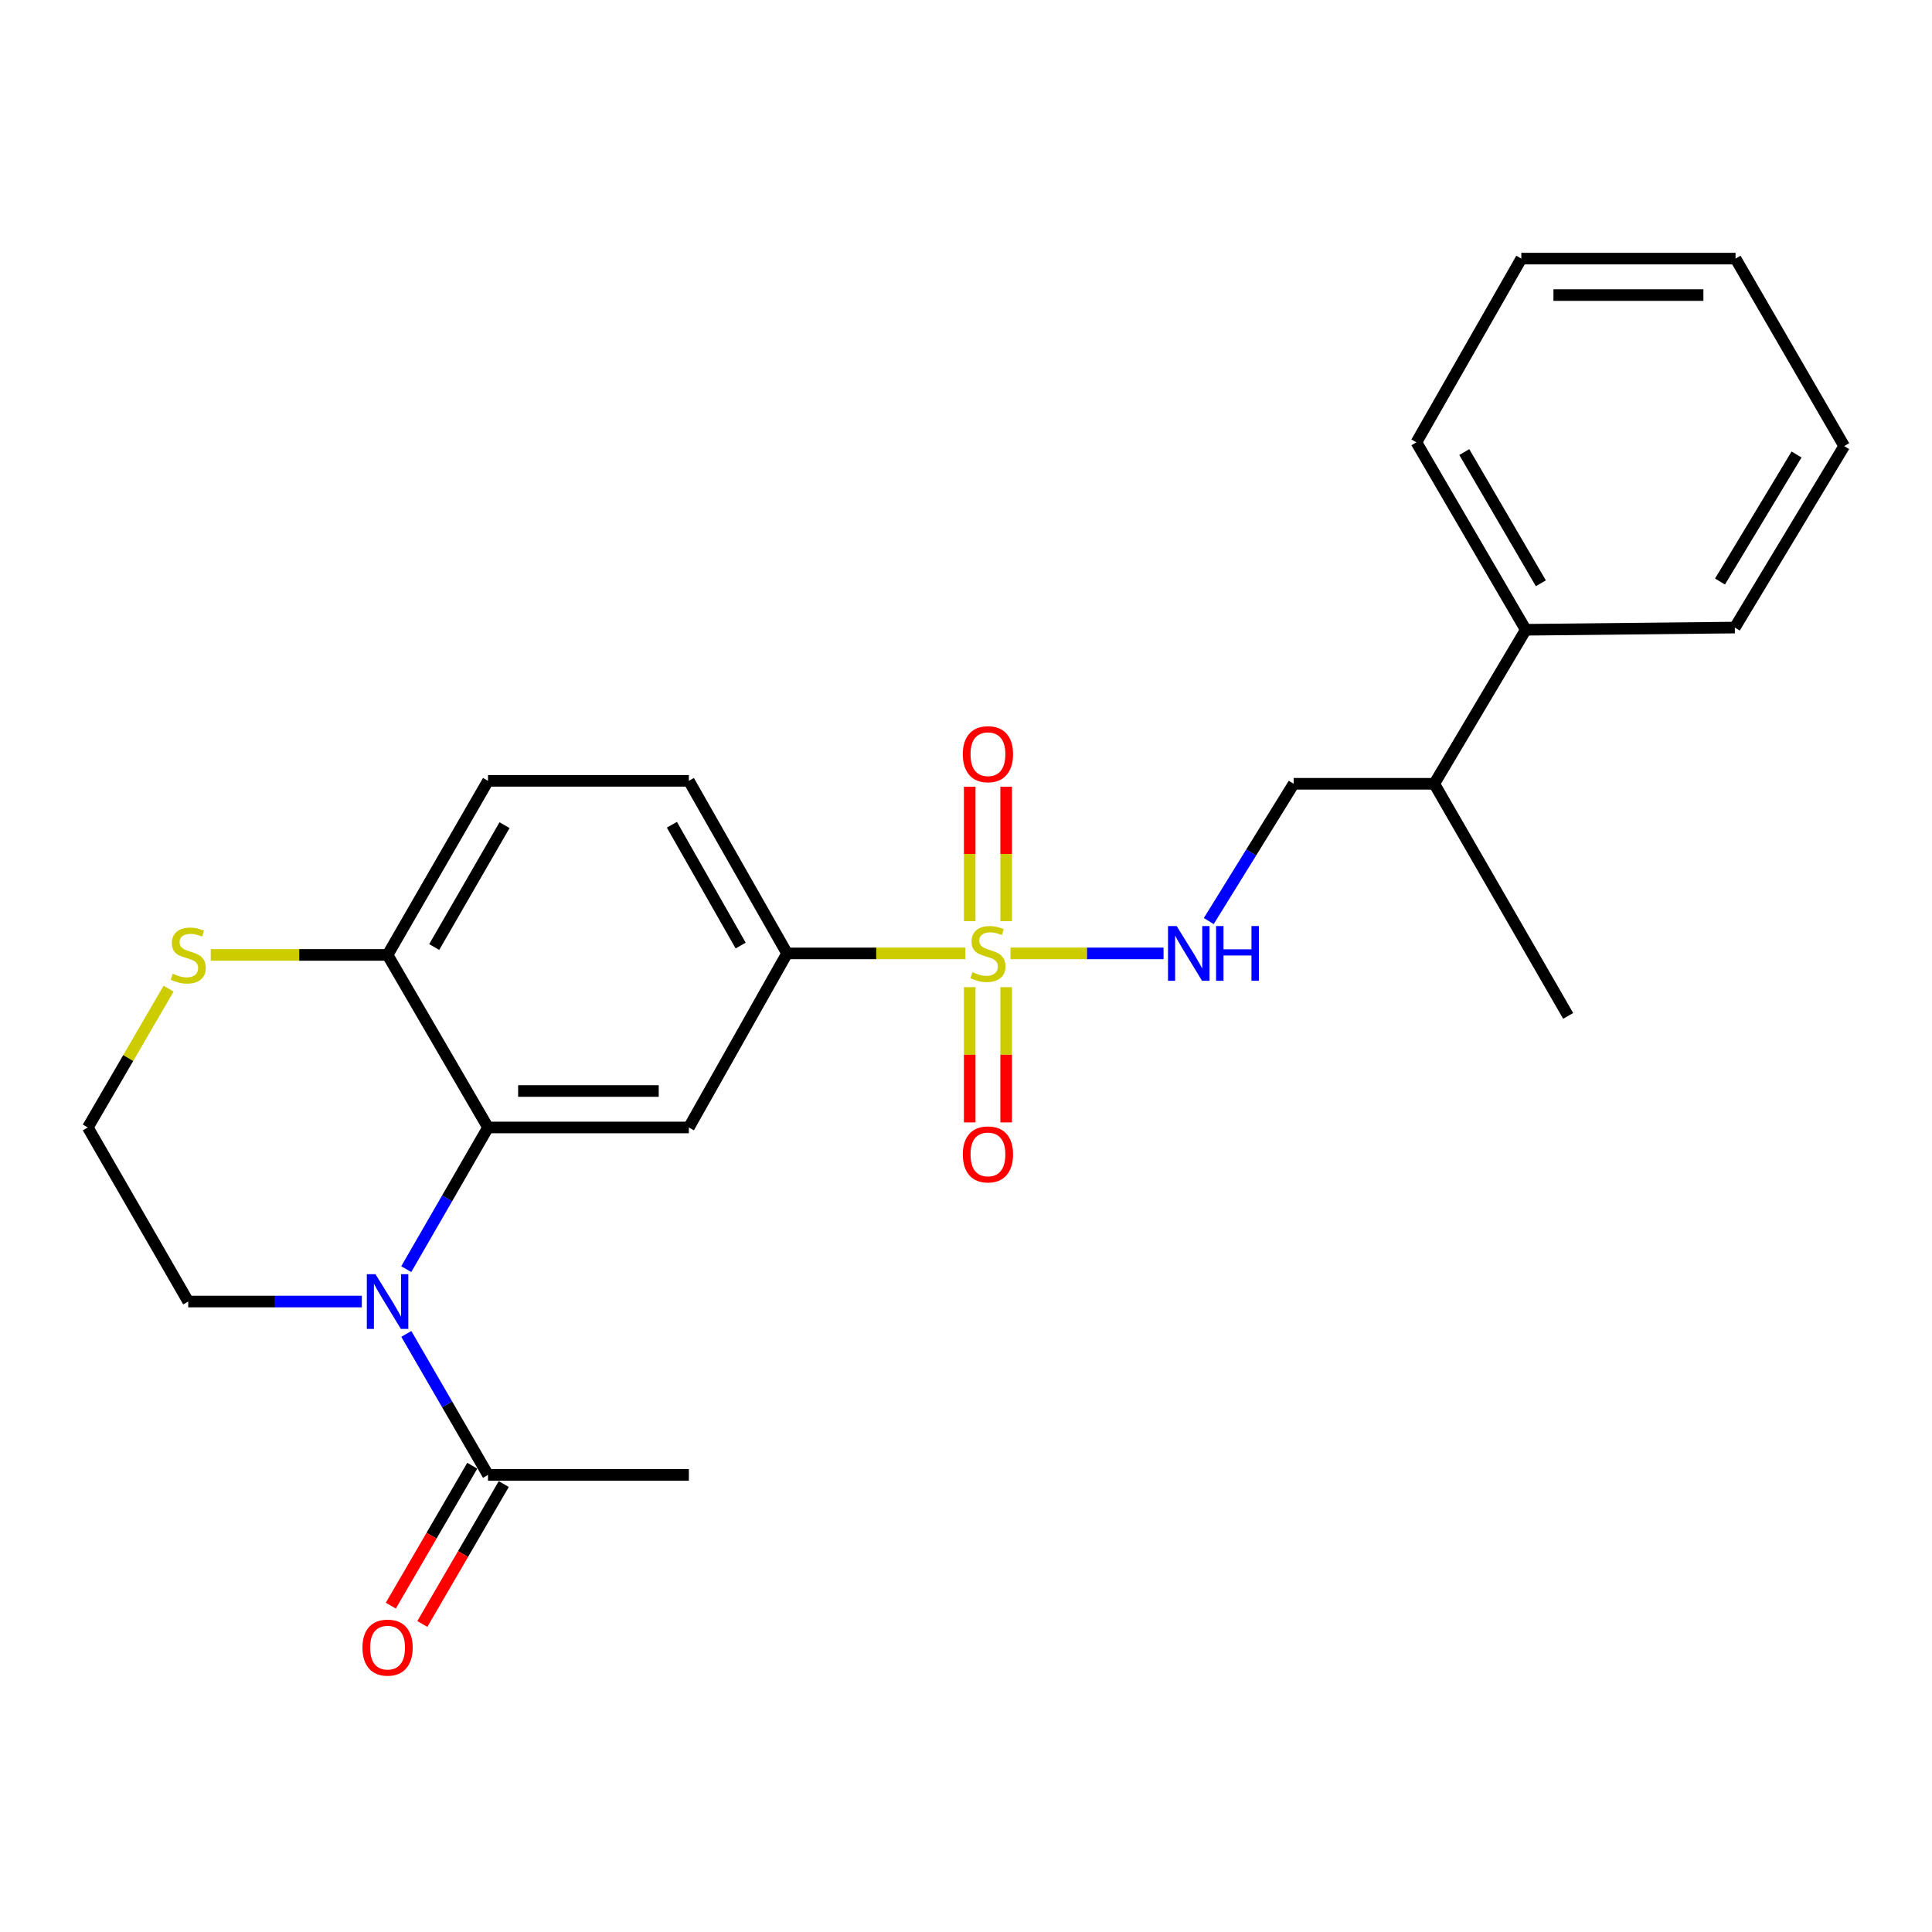 <?xml version='1.0' encoding='iso-8859-1'?>
<svg version='1.1' baseProfile='full'
              xmlns='http://www.w3.org/2000/svg'
                      xmlns:rdkit='http://www.rdkit.org/xml'
                      xmlns:xlink='http://www.w3.org/1999/xlink'
                  xml:space='preserve'
width='1000px' height='1000px' viewBox='0 0 1000 1000'>
<!-- END OF HEADER -->
<rect style='opacity:1.0;fill:#FFFFFF;stroke:none' width='1000' height='1000' x='0' y='0'> </rect>
<path class='bond-3' d='M 499.675,493.48 L 453.53,493.48' style='fill:none;fill-rule:evenodd;stroke:#CCCC00;stroke-width:6px;stroke-linecap:butt;stroke-linejoin:miter;stroke-opacity:1' />
<path class='bond-3' d='M 453.53,493.48 L 407.386,493.48' style='fill:none;fill-rule:evenodd;stroke:#000000;stroke-width:6px;stroke-linecap:butt;stroke-linejoin:miter;stroke-opacity:1' />
<path class='bond-5' d='M 523.033,493.48 L 562.643,493.48' style='fill:none;fill-rule:evenodd;stroke:#CCCC00;stroke-width:6px;stroke-linecap:butt;stroke-linejoin:miter;stroke-opacity:1' />
<path class='bond-5' d='M 562.643,493.48 L 602.254,493.48' style='fill:none;fill-rule:evenodd;stroke:#0000FF;stroke-width:6px;stroke-linecap:butt;stroke-linejoin:miter;stroke-opacity:1' />
<path class='bond-7' d='M 501.919,510.959 L 501.919,545.957' style='fill:none;fill-rule:evenodd;stroke:#CCCC00;stroke-width:6px;stroke-linecap:butt;stroke-linejoin:miter;stroke-opacity:1' />
<path class='bond-7' d='M 501.919,545.957 L 501.919,580.955' style='fill:none;fill-rule:evenodd;stroke:#FF0000;stroke-width:6px;stroke-linecap:butt;stroke-linejoin:miter;stroke-opacity:1' />
<path class='bond-7' d='M 520.789,510.959 L 520.789,545.957' style='fill:none;fill-rule:evenodd;stroke:#CCCC00;stroke-width:6px;stroke-linecap:butt;stroke-linejoin:miter;stroke-opacity:1' />
<path class='bond-7' d='M 520.789,545.957 L 520.789,580.955' style='fill:none;fill-rule:evenodd;stroke:#FF0000;stroke-width:6px;stroke-linecap:butt;stroke-linejoin:miter;stroke-opacity:1' />
<path class='bond-8' d='M 520.789,476.78 L 520.789,441.995' style='fill:none;fill-rule:evenodd;stroke:#CCCC00;stroke-width:6px;stroke-linecap:butt;stroke-linejoin:miter;stroke-opacity:1' />
<path class='bond-8' d='M 520.789,441.995 L 520.789,407.21' style='fill:none;fill-rule:evenodd;stroke:#FF0000;stroke-width:6px;stroke-linecap:butt;stroke-linejoin:miter;stroke-opacity:1' />
<path class='bond-8' d='M 501.919,476.78 L 501.919,441.995' style='fill:none;fill-rule:evenodd;stroke:#CCCC00;stroke-width:6px;stroke-linecap:butt;stroke-linejoin:miter;stroke-opacity:1' />
<path class='bond-8' d='M 501.919,441.995 L 501.919,407.21' style='fill:none;fill-rule:evenodd;stroke:#FF0000;stroke-width:6px;stroke-linecap:butt;stroke-linejoin:miter;stroke-opacity:1' />
<path class='bond-0' d='M 210.275,656.914 L 231.434,620.246' style='fill:none;fill-rule:evenodd;stroke:#0000FF;stroke-width:6px;stroke-linecap:butt;stroke-linejoin:miter;stroke-opacity:1' />
<path class='bond-0' d='M 231.434,620.246 L 252.593,583.577' style='fill:none;fill-rule:evenodd;stroke:#000000;stroke-width:6px;stroke-linecap:butt;stroke-linejoin:miter;stroke-opacity:1' />
<path class='bond-4' d='M 210.31,690.428 L 231.452,726.917' style='fill:none;fill-rule:evenodd;stroke:#0000FF;stroke-width:6px;stroke-linecap:butt;stroke-linejoin:miter;stroke-opacity:1' />
<path class='bond-4' d='M 231.452,726.917 L 252.593,763.406' style='fill:none;fill-rule:evenodd;stroke:#000000;stroke-width:6px;stroke-linecap:butt;stroke-linejoin:miter;stroke-opacity:1' />
<path class='bond-15' d='M 187.285,673.675 L 142.354,673.675' style='fill:none;fill-rule:evenodd;stroke:#0000FF;stroke-width:6px;stroke-linecap:butt;stroke-linejoin:miter;stroke-opacity:1' />
<path class='bond-15' d='M 142.354,673.675 L 97.423,673.675' style='fill:none;fill-rule:evenodd;stroke:#000000;stroke-width:6px;stroke-linecap:butt;stroke-linejoin:miter;stroke-opacity:1' />
<path class='bond-1' d='M 252.593,583.577 L 356.55,583.577' style='fill:none;fill-rule:evenodd;stroke:#000000;stroke-width:6px;stroke-linecap:butt;stroke-linejoin:miter;stroke-opacity:1' />
<path class='bond-1' d='M 268.187,564.706 L 340.957,564.706' style='fill:none;fill-rule:evenodd;stroke:#000000;stroke-width:6px;stroke-linecap:butt;stroke-linejoin:miter;stroke-opacity:1' />
<path class='bond-25' d='M 252.593,583.577 L 200.604,494.266' style='fill:none;fill-rule:evenodd;stroke:#000000;stroke-width:6px;stroke-linecap:butt;stroke-linejoin:miter;stroke-opacity:1' />
<path class='bond-2' d='M 356.55,583.577 L 407.386,493.48' style='fill:none;fill-rule:evenodd;stroke:#000000;stroke-width:6px;stroke-linecap:butt;stroke-linejoin:miter;stroke-opacity:1' />
<path class='bond-11' d='M 407.386,493.48 L 356.55,404.158' style='fill:none;fill-rule:evenodd;stroke:#000000;stroke-width:6px;stroke-linecap:butt;stroke-linejoin:miter;stroke-opacity:1' />
<path class='bond-11' d='M 383.36,489.415 L 347.775,426.89' style='fill:none;fill-rule:evenodd;stroke:#000000;stroke-width:6px;stroke-linecap:butt;stroke-linejoin:miter;stroke-opacity:1' />
<path class='bond-10' d='M 244.438,758.659 L 223.363,794.868' style='fill:none;fill-rule:evenodd;stroke:#000000;stroke-width:6px;stroke-linecap:butt;stroke-linejoin:miter;stroke-opacity:1' />
<path class='bond-10' d='M 223.363,794.868 L 202.288,831.077' style='fill:none;fill-rule:evenodd;stroke:#FF0000;stroke-width:6px;stroke-linecap:butt;stroke-linejoin:miter;stroke-opacity:1' />
<path class='bond-10' d='M 260.748,768.152 L 239.673,804.361' style='fill:none;fill-rule:evenodd;stroke:#000000;stroke-width:6px;stroke-linecap:butt;stroke-linejoin:miter;stroke-opacity:1' />
<path class='bond-10' d='M 239.673,804.361 L 218.597,840.57' style='fill:none;fill-rule:evenodd;stroke:#FF0000;stroke-width:6px;stroke-linecap:butt;stroke-linejoin:miter;stroke-opacity:1' />
<path class='bond-18' d='M 252.593,763.406 L 356.55,763.406' style='fill:none;fill-rule:evenodd;stroke:#000000;stroke-width:6px;stroke-linecap:butt;stroke-linejoin:miter;stroke-opacity:1' />
<path class='bond-12' d='M 625.656,476.739 L 647.631,441.214' style='fill:none;fill-rule:evenodd;stroke:#0000FF;stroke-width:6px;stroke-linecap:butt;stroke-linejoin:miter;stroke-opacity:1' />
<path class='bond-12' d='M 647.631,441.214 L 669.607,405.688' style='fill:none;fill-rule:evenodd;stroke:#000000;stroke-width:6px;stroke-linecap:butt;stroke-linejoin:miter;stroke-opacity:1' />
<path class='bond-6' d='M 200.604,494.266 L 252.593,404.158' style='fill:none;fill-rule:evenodd;stroke:#000000;stroke-width:6px;stroke-linecap:butt;stroke-linejoin:miter;stroke-opacity:1' />
<path class='bond-6' d='M 224.748,490.18 L 261.14,427.105' style='fill:none;fill-rule:evenodd;stroke:#000000;stroke-width:6px;stroke-linecap:butt;stroke-linejoin:miter;stroke-opacity:1' />
<path class='bond-9' d='M 200.604,494.266 L 154.843,494.266' style='fill:none;fill-rule:evenodd;stroke:#000000;stroke-width:6px;stroke-linecap:butt;stroke-linejoin:miter;stroke-opacity:1' />
<path class='bond-9' d='M 154.843,494.266 L 109.082,494.266' style='fill:none;fill-rule:evenodd;stroke:#CCCC00;stroke-width:6px;stroke-linecap:butt;stroke-linejoin:miter;stroke-opacity:1' />
<path class='bond-17' d='M 87.261,511.729 L 66.358,547.653' style='fill:none;fill-rule:evenodd;stroke:#CCCC00;stroke-width:6px;stroke-linecap:butt;stroke-linejoin:miter;stroke-opacity:1' />
<path class='bond-17' d='M 66.358,547.653 L 45.455,583.577' style='fill:none;fill-rule:evenodd;stroke:#000000;stroke-width:6px;stroke-linecap:butt;stroke-linejoin:miter;stroke-opacity:1' />
<path class='bond-13' d='M 356.55,404.158 L 252.593,404.158' style='fill:none;fill-rule:evenodd;stroke:#000000;stroke-width:6px;stroke-linecap:butt;stroke-linejoin:miter;stroke-opacity:1' />
<path class='bond-16' d='M 669.607,405.688 L 742.375,405.688' style='fill:none;fill-rule:evenodd;stroke:#000000;stroke-width:6px;stroke-linecap:butt;stroke-linejoin:miter;stroke-opacity:1' />
<path class='bond-14' d='M 789.73,325.97 L 742.375,405.688' style='fill:none;fill-rule:evenodd;stroke:#000000;stroke-width:6px;stroke-linecap:butt;stroke-linejoin:miter;stroke-opacity:1' />
<path class='bond-19' d='M 789.73,325.97 L 733.128,228.953' style='fill:none;fill-rule:evenodd;stroke:#000000;stroke-width:6px;stroke-linecap:butt;stroke-linejoin:miter;stroke-opacity:1' />
<path class='bond-19' d='M 797.539,301.908 L 757.918,233.996' style='fill:none;fill-rule:evenodd;stroke:#000000;stroke-width:6px;stroke-linecap:butt;stroke-linejoin:miter;stroke-opacity:1' />
<path class='bond-20' d='M 789.73,325.97 L 897.944,324.827' style='fill:none;fill-rule:evenodd;stroke:#000000;stroke-width:6px;stroke-linecap:butt;stroke-linejoin:miter;stroke-opacity:1' />
<path class='bond-26' d='M 97.423,673.675 L 45.455,583.577' style='fill:none;fill-rule:evenodd;stroke:#000000;stroke-width:6px;stroke-linecap:butt;stroke-linejoin:miter;stroke-opacity:1' />
<path class='bond-21' d='M 742.375,405.688 L 811.683,525.822' style='fill:none;fill-rule:evenodd;stroke:#000000;stroke-width:6px;stroke-linecap:butt;stroke-linejoin:miter;stroke-opacity:1' />
<path class='bond-22' d='M 733.128,228.953 L 787.434,133.854' style='fill:none;fill-rule:evenodd;stroke:#000000;stroke-width:6px;stroke-linecap:butt;stroke-linejoin:miter;stroke-opacity:1' />
<path class='bond-23' d='M 897.944,324.827 L 954.545,230.892' style='fill:none;fill-rule:evenodd;stroke:#000000;stroke-width:6px;stroke-linecap:butt;stroke-linejoin:miter;stroke-opacity:1' />
<path class='bond-23' d='M 890.271,300.997 L 929.892,235.243' style='fill:none;fill-rule:evenodd;stroke:#000000;stroke-width:6px;stroke-linecap:butt;stroke-linejoin:miter;stroke-opacity:1' />
<path class='bond-27' d='M 787.434,133.854 L 898.31,133.854' style='fill:none;fill-rule:evenodd;stroke:#000000;stroke-width:6px;stroke-linecap:butt;stroke-linejoin:miter;stroke-opacity:1' />
<path class='bond-27' d='M 804.065,152.725 L 881.679,152.725' style='fill:none;fill-rule:evenodd;stroke:#000000;stroke-width:6px;stroke-linecap:butt;stroke-linejoin:miter;stroke-opacity:1' />
<path class='bond-24' d='M 954.545,230.892 L 898.31,133.854' style='fill:none;fill-rule:evenodd;stroke:#000000;stroke-width:6px;stroke-linecap:butt;stroke-linejoin:miter;stroke-opacity:1' />
<path  class='atom-0' d='M 503.354 503.2
Q 503.674 503.32, 504.994 503.88
Q 506.314 504.44, 507.754 504.8
Q 509.234 505.12, 510.674 505.12
Q 513.354 505.12, 514.914 503.84
Q 516.474 502.52, 516.474 500.24
Q 516.474 498.68, 515.674 497.72
Q 514.914 496.76, 513.714 496.24
Q 512.514 495.72, 510.514 495.12
Q 507.994 494.36, 506.474 493.64
Q 504.994 492.92, 503.914 491.4
Q 502.874 489.88, 502.874 487.32
Q 502.874 483.76, 505.274 481.56
Q 507.714 479.36, 512.514 479.36
Q 515.794 479.36, 519.514 480.92
L 518.594 484
Q 515.194 482.6, 512.634 482.6
Q 509.874 482.6, 508.354 483.76
Q 506.834 484.88, 506.874 486.84
Q 506.874 488.36, 507.634 489.28
Q 508.434 490.2, 509.554 490.72
Q 510.714 491.24, 512.634 491.84
Q 515.194 492.64, 516.714 493.44
Q 518.234 494.24, 519.314 495.88
Q 520.434 497.48, 520.434 500.24
Q 520.434 504.16, 517.794 506.28
Q 515.194 508.36, 510.834 508.36
Q 508.314 508.36, 506.394 507.8
Q 504.514 507.28, 502.274 506.36
L 503.354 503.2
' fill='#CCCC00'/>
<path  class='atom-1' d='M 194.344 659.515
L 203.624 674.515
Q 204.544 675.995, 206.024 678.675
Q 207.504 681.355, 207.584 681.515
L 207.584 659.515
L 211.344 659.515
L 211.344 687.835
L 207.464 687.835
L 197.504 671.435
Q 196.344 669.515, 195.104 667.315
Q 193.904 665.115, 193.544 664.435
L 193.544 687.835
L 189.864 687.835
L 189.864 659.515
L 194.344 659.515
' fill='#0000FF'/>
<path  class='atom-6' d='M 609.041 479.32
L 618.321 494.32
Q 619.241 495.8, 620.721 498.48
Q 622.201 501.16, 622.281 501.32
L 622.281 479.32
L 626.041 479.32
L 626.041 507.64
L 622.161 507.64
L 612.201 491.24
Q 611.041 489.32, 609.801 487.12
Q 608.601 484.92, 608.241 484.24
L 608.241 507.64
L 604.561 507.64
L 604.561 479.32
L 609.041 479.32
' fill='#0000FF'/>
<path  class='atom-6' d='M 629.441 479.32
L 633.281 479.32
L 633.281 491.36
L 647.761 491.36
L 647.761 479.32
L 651.601 479.32
L 651.601 507.64
L 647.761 507.64
L 647.761 494.56
L 633.281 494.56
L 633.281 507.64
L 629.441 507.64
L 629.441 479.32
' fill='#0000FF'/>
<path  class='atom-8' d='M 498.354 597.517
Q 498.354 590.717, 501.714 586.917
Q 505.074 583.117, 511.354 583.117
Q 517.634 583.117, 520.994 586.917
Q 524.354 590.717, 524.354 597.517
Q 524.354 604.397, 520.954 608.317
Q 517.554 612.197, 511.354 612.197
Q 505.114 612.197, 501.714 608.317
Q 498.354 604.437, 498.354 597.517
M 511.354 608.997
Q 515.674 608.997, 517.994 606.117
Q 520.354 603.197, 520.354 597.517
Q 520.354 591.957, 517.994 589.157
Q 515.674 586.317, 511.354 586.317
Q 507.034 586.317, 504.674 589.117
Q 502.354 591.917, 502.354 597.517
Q 502.354 603.237, 504.674 606.117
Q 507.034 608.997, 511.354 608.997
' fill='#FF0000'/>
<path  class='atom-9' d='M 498.354 390.368
Q 498.354 383.568, 501.714 379.768
Q 505.074 375.968, 511.354 375.968
Q 517.634 375.968, 520.994 379.768
Q 524.354 383.568, 524.354 390.368
Q 524.354 397.248, 520.954 401.168
Q 517.554 405.048, 511.354 405.048
Q 505.114 405.048, 501.714 401.168
Q 498.354 397.288, 498.354 390.368
M 511.354 401.848
Q 515.674 401.848, 517.994 398.968
Q 520.354 396.048, 520.354 390.368
Q 520.354 384.808, 517.994 382.008
Q 515.674 379.168, 511.354 379.168
Q 507.034 379.168, 504.674 381.968
Q 502.354 384.768, 502.354 390.368
Q 502.354 396.088, 504.674 398.968
Q 507.034 401.848, 511.354 401.848
' fill='#FF0000'/>
<path  class='atom-10' d='M 89.423 503.986
Q 89.743 504.106, 91.063 504.666
Q 92.383 505.226, 93.823 505.586
Q 95.303 505.906, 96.743 505.906
Q 99.423 505.906, 100.983 504.626
Q 102.543 503.306, 102.543 501.026
Q 102.543 499.466, 101.743 498.506
Q 100.983 497.546, 99.783 497.026
Q 98.583 496.506, 96.583 495.906
Q 94.063 495.146, 92.543 494.426
Q 91.063 493.706, 89.983 492.186
Q 88.943 490.666, 88.943 488.106
Q 88.943 484.546, 91.343 482.346
Q 93.783 480.146, 98.583 480.146
Q 101.863 480.146, 105.583 481.706
L 104.663 484.786
Q 101.263 483.386, 98.703 483.386
Q 95.943 483.386, 94.423 484.546
Q 92.903 485.666, 92.943 487.626
Q 92.943 489.146, 93.703 490.066
Q 94.503 490.986, 95.623 491.506
Q 96.783 492.026, 98.703 492.626
Q 101.263 493.426, 102.783 494.226
Q 104.303 495.026, 105.383 496.666
Q 106.503 498.266, 106.503 501.026
Q 106.503 504.946, 103.863 507.066
Q 101.263 509.146, 96.903 509.146
Q 94.383 509.146, 92.463 508.586
Q 90.583 508.066, 88.343 507.146
L 89.423 503.986
' fill='#CCCC00'/>
<path  class='atom-11' d='M 187.604 852.807
Q 187.604 846.007, 190.964 842.207
Q 194.324 838.407, 200.604 838.407
Q 206.884 838.407, 210.244 842.207
Q 213.604 846.007, 213.604 852.807
Q 213.604 859.687, 210.204 863.607
Q 206.804 867.487, 200.604 867.487
Q 194.364 867.487, 190.964 863.607
Q 187.604 859.727, 187.604 852.807
M 200.604 864.287
Q 204.924 864.287, 207.244 861.407
Q 209.604 858.487, 209.604 852.807
Q 209.604 847.247, 207.244 844.447
Q 204.924 841.607, 200.604 841.607
Q 196.284 841.607, 193.924 844.407
Q 191.604 847.207, 191.604 852.807
Q 191.604 858.527, 193.924 861.407
Q 196.284 864.287, 200.604 864.287
' fill='#FF0000'/>
</svg>
